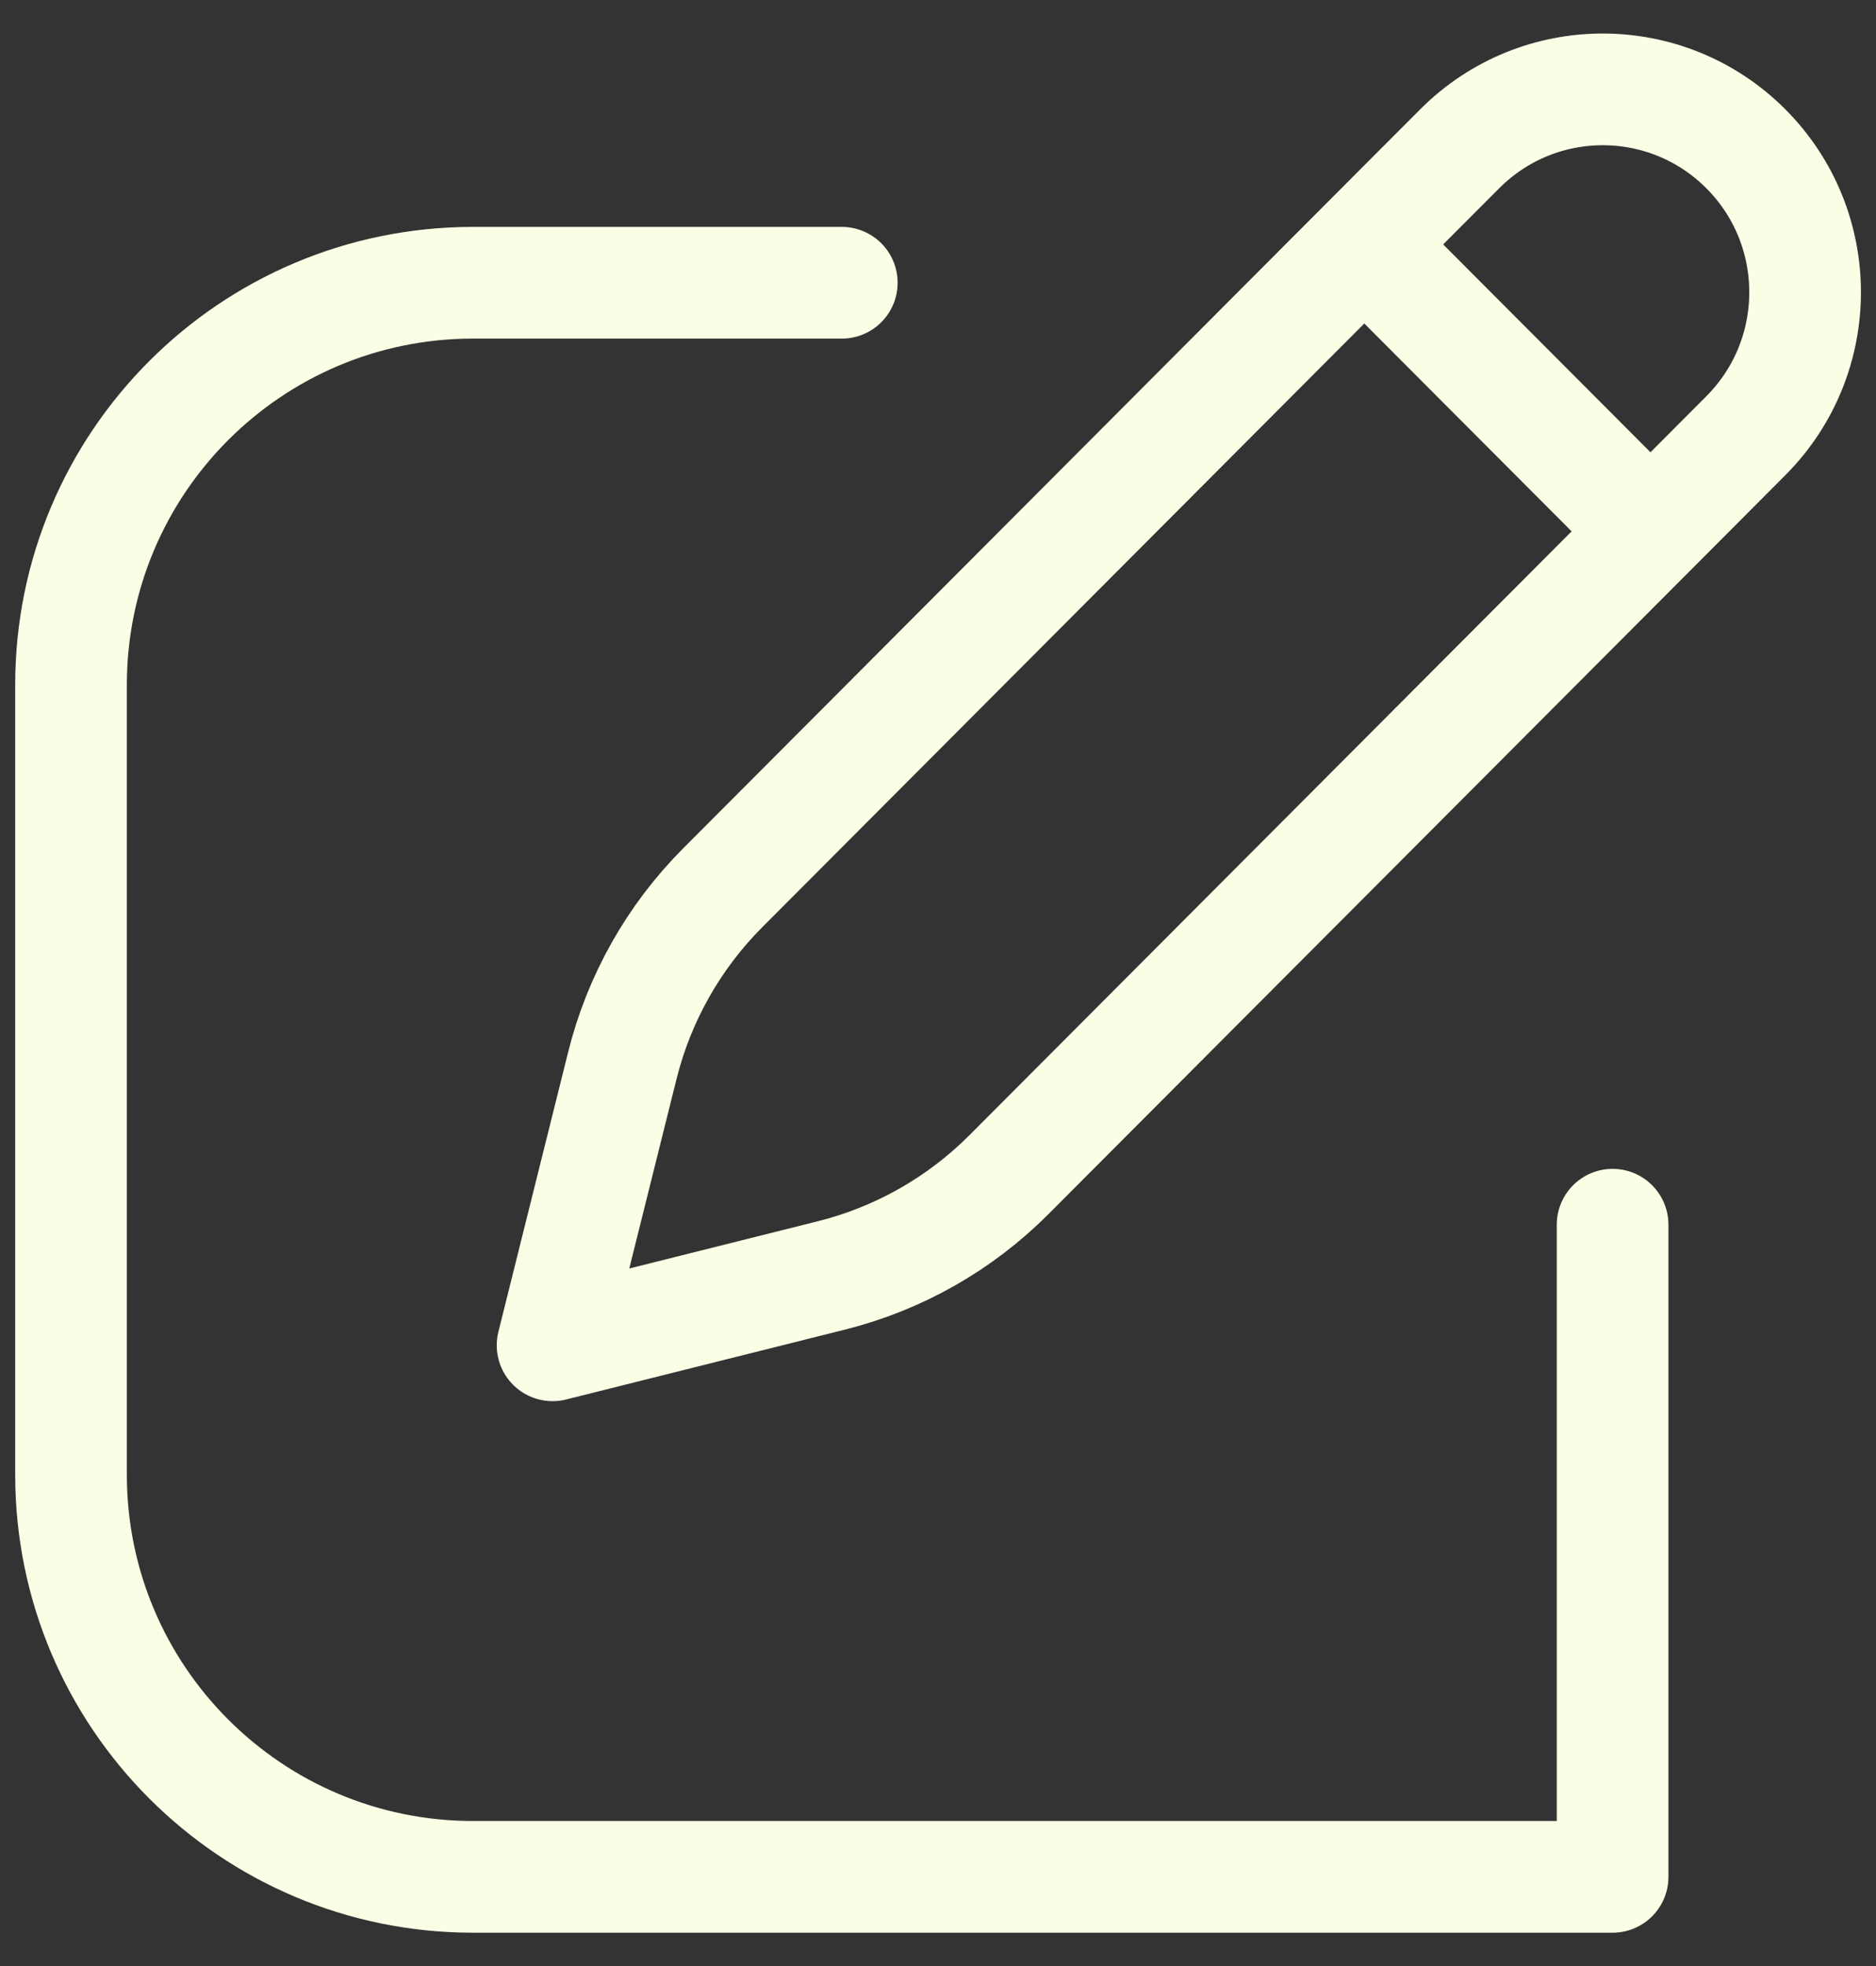 <svg width="42" height="44" viewBox="0 0 42 44" fill="none" xmlns="http://www.w3.org/2000/svg">
<rect x="0" y="0" width="42" height="44" fill="#333333" stroke="none"/>
<path d="M30.544 5.47L32.68 3.33C34.449 1.557 37.317 1.557 39.086 3.33C40.855 5.103 40.855 7.978 39.086 9.751L36.951 11.892M30.544 5.47L16.18 19.869C15.085 20.966 14.308 22.341 13.933 23.847L12.371 30.108L18.618 28.543C20.12 28.166 21.491 27.388 22.586 26.291L36.951 11.892M30.544 5.47L36.951 11.892" stroke="#F9FFE5" stroke-width="2.5" stroke-linejoin="round"/>
<path d="M18.846 6.328H10.59C5.619 6.328 1.59 10.358 1.59 15.328V33.004C1.59 37.974 5.619 42.004 10.59 42.004H36.103V27.409" stroke="#F9FFE5" stroke-width="2.5" stroke-linecap="round" stroke-linejoin="round"/>
</svg>
